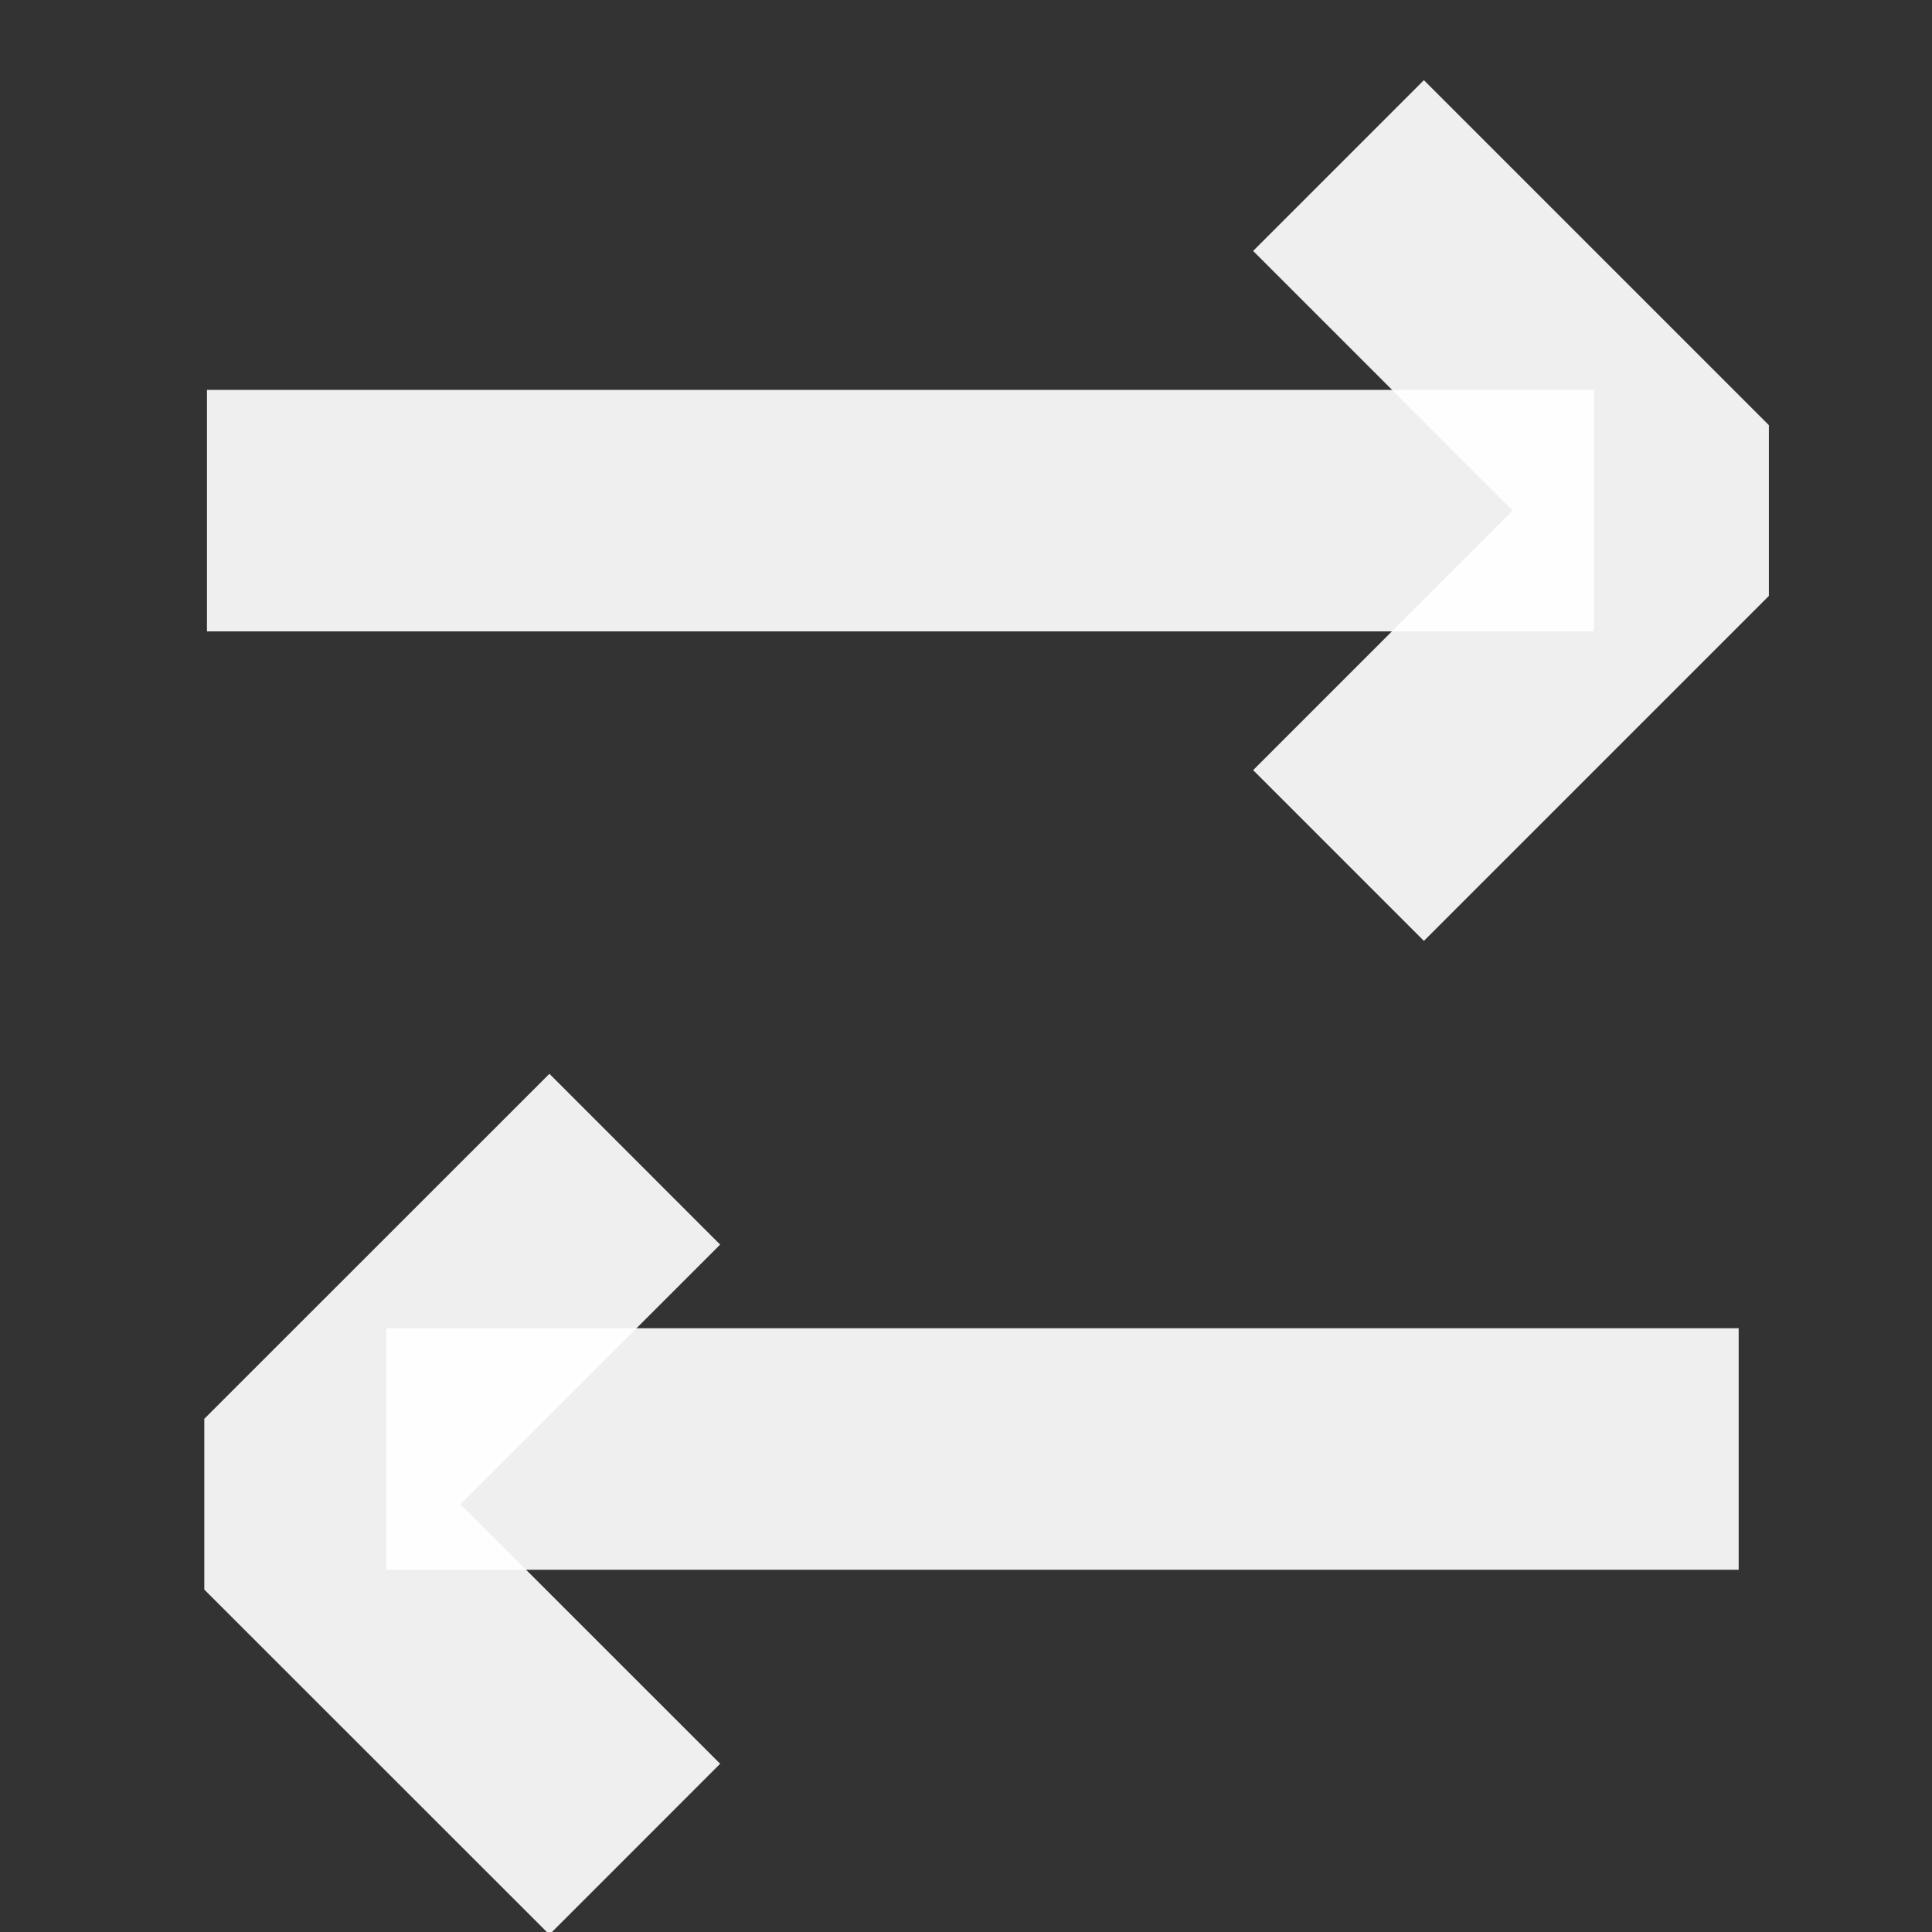 <svg width="16" height="16" viewBox="0 0 16 16" fill="none" xmlns="http://www.w3.org/2000/svg">
<rect x="0" y="0" width="16" height="16" fill="#333333" stroke="none"/>
<g clip-path="url(#clip0_396_8243)">
<path d="M11.085 1.371L13.942 4.228L11.085 7.085" stroke="white" stroke-opacity="0.92" stroke-width="2" stroke-linejoin="bevel"/>
<path d="M1.714 4.229H13.2" stroke="white" stroke-opacity="0.92" stroke-width="2" stroke-linejoin="bevel"/>
<path d="M5.257 15.314L2.399 12.457L5.257 9.6" stroke="white" stroke-opacity="0.92" stroke-width="2" stroke-linejoin="bevel"/>
<path d="M14.399 12H3.199" stroke="white" stroke-opacity="0.92" stroke-width="2" stroke-linejoin="bevel"/>
</g>
<defs>
<clipPath id="clip0_396_8243">
<rect width="16" height="16" fill="white"/>
</clipPath>
</defs>
</svg>
